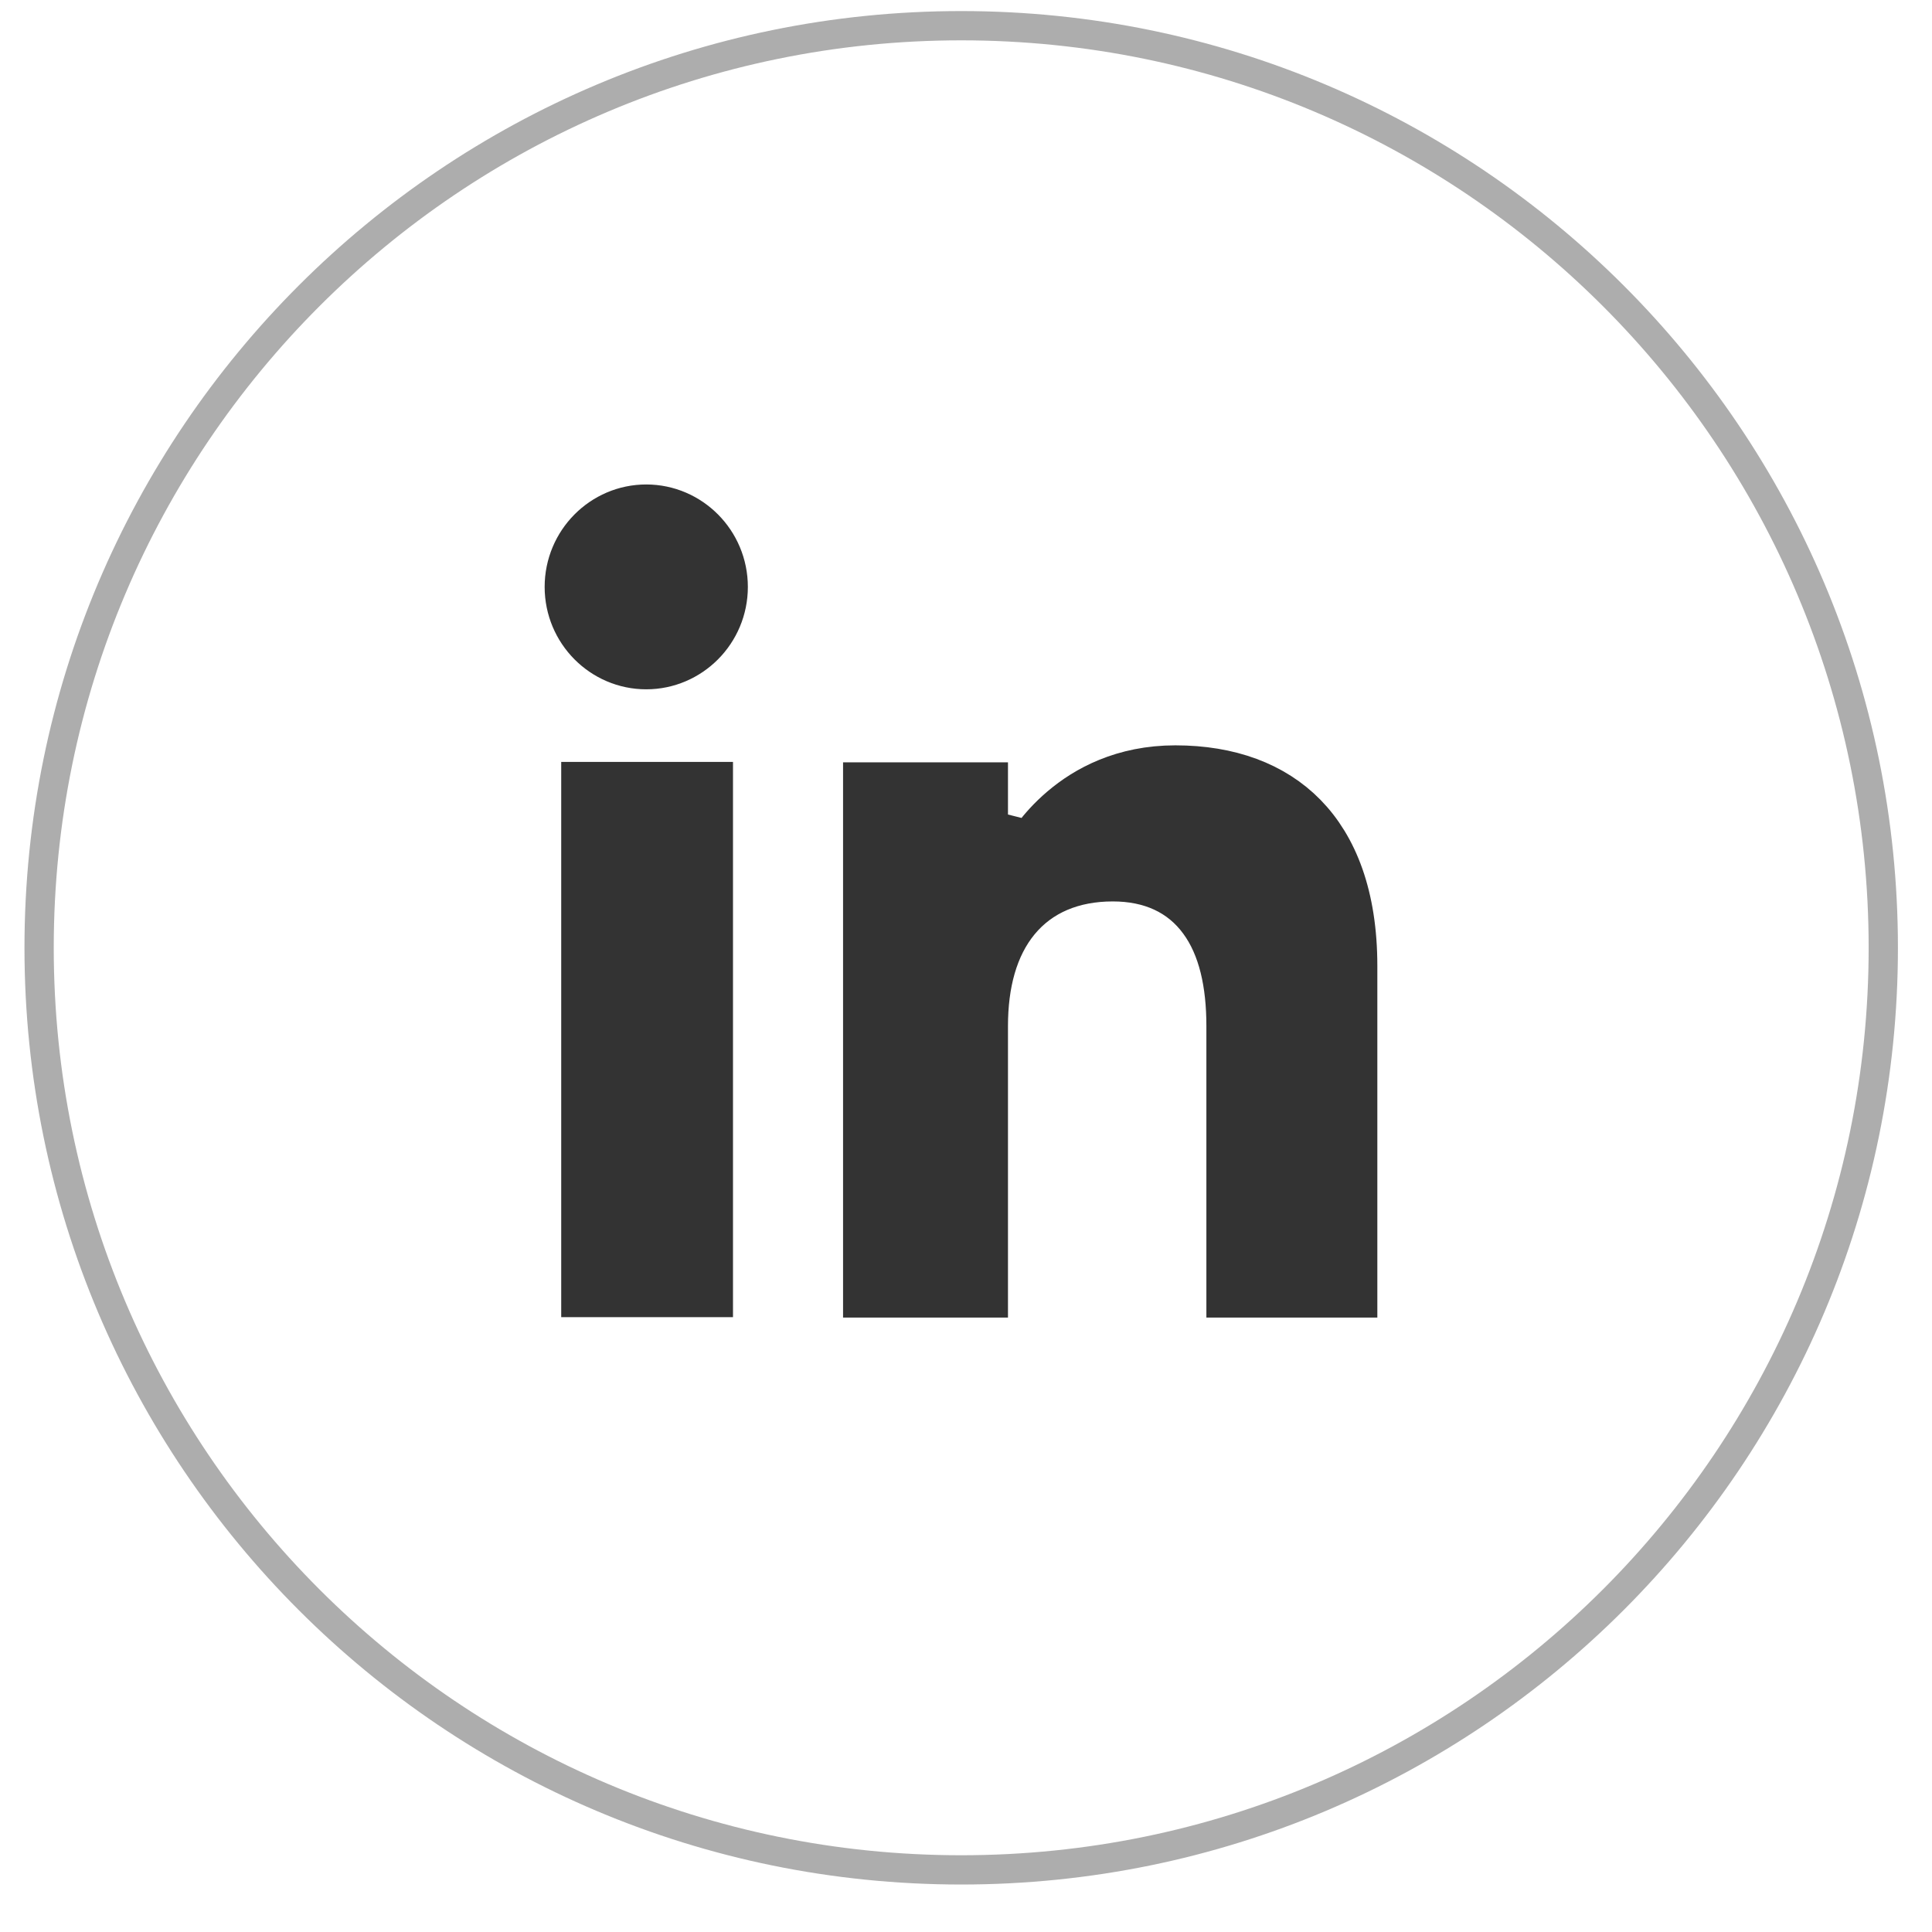 <svg width="33" height="33" viewBox="0 0 33 33" fill="none" xmlns="http://www.w3.org/2000/svg">
<path d="M16.418 31.939C7.719 31.939 0.668 24.888 0.668 16.189C0.668 7.491 7.719 0.439 16.418 0.439C25.117 0.439 32.168 7.491 32.168 16.189C32.168 24.888 25.117 31.939 16.418 31.939Z" stroke="#333333" stroke-opacity="0.4" stroke-width="0.5" stroke-miterlimit="10"/>
<path d="M10.086 21.998V13.514H12.02V21.998H10.086Z" fill="#333333" stroke="#333333"/>
<path d="M12.274 10.025C12.274 10.717 11.716 11.274 11.038 11.274C10.361 11.274 9.803 10.717 9.803 10.025C9.803 9.333 10.361 8.775 11.038 8.775C11.716 8.775 12.274 9.333 12.274 10.025Z" fill="#333333" stroke="#333333"/>
<path d="M17.656 14.542L17.656 14.542L17.66 14.536C17.663 14.529 17.67 14.517 17.681 14.501C17.701 14.469 17.734 14.419 17.781 14.357C17.874 14.234 18.018 14.066 18.216 13.898C18.608 13.565 19.212 13.231 20.076 13.231C20.98 13.231 21.702 13.505 22.198 14.012C22.695 14.519 23.026 15.322 23.026 16.499V22.005H21.106V17.525C21.106 16.794 20.97 16.138 20.616 15.655C20.243 15.143 19.681 14.897 19.008 14.897C18.299 14.897 17.698 15.141 17.285 15.642C16.885 16.128 16.717 16.789 16.717 17.525V22.005H14.9V13.521H16.717V14.302L17.656 14.539C17.657 14.54 17.657 14.54 17.657 14.54L17.657 14.54L17.657 14.541L17.656 14.541C17.656 14.542 17.656 14.542 17.656 14.542ZM17.656 14.542L17.656 14.542L17.656 14.542Z" fill="#333333" stroke="#333333"/>
</svg>
